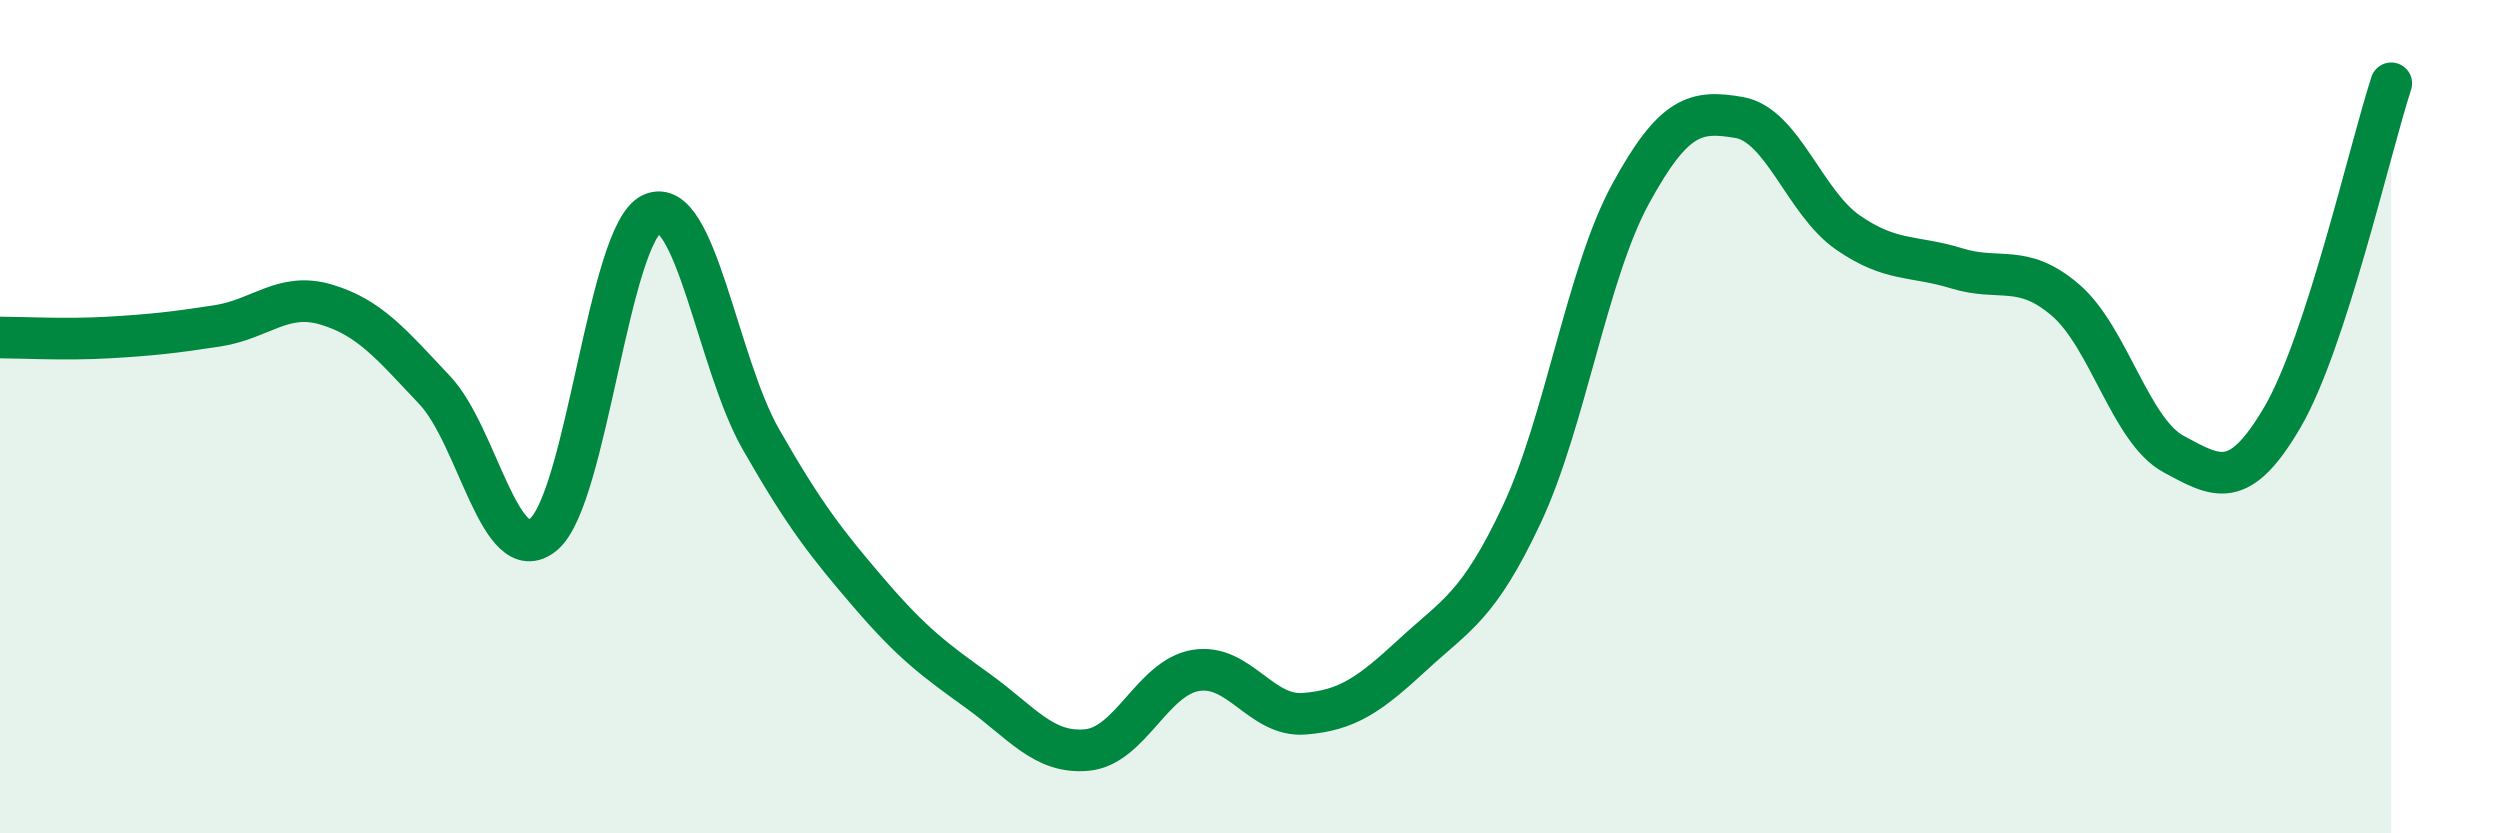 
    <svg width="60" height="20" viewBox="0 0 60 20" xmlns="http://www.w3.org/2000/svg">
      <path
        d="M 0,8.1 C 0.52,8.1 1.57,8.16 2.61,8.1 C 3.65,8.04 4.18,7.98 5.22,7.82 C 6.26,7.66 6.79,7 7.83,7.31 C 8.87,7.62 9.39,8.26 10.43,9.36 C 11.47,10.46 12,13.68 13.04,12.83 C 14.08,11.98 14.61,5.59 15.65,5.13 C 16.69,4.67 17.22,8.72 18.26,10.54 C 19.3,12.36 19.83,13.04 20.87,14.25 C 21.91,15.46 22.44,15.84 23.48,16.59 C 24.52,17.34 25.05,18.1 26.09,18 C 27.13,17.9 27.66,16.26 28.7,16.09 C 29.74,15.92 30.26,17.21 31.3,17.13 C 32.34,17.05 32.87,16.67 33.91,15.71 C 34.95,14.75 35.48,14.56 36.52,12.35 C 37.56,10.14 38.09,6.57 39.13,4.66 C 40.17,2.75 40.7,2.64 41.74,2.82 C 42.78,3 43.31,4.86 44.35,5.58 C 45.39,6.3 45.92,6.12 46.96,6.44 C 48,6.76 48.53,6.31 49.57,7.2 C 50.61,8.09 51.13,10.34 52.17,10.9 C 53.21,11.46 53.74,11.79 54.78,10.01 C 55.82,8.23 56.87,3.6 57.39,2L57.39 20L0 20Z"
        fill="#008740"
        opacity="0.1"
        stroke-linecap="round"
        stroke-linejoin="round"
      />
      <path
        d="M 0,8.1 C 0.52,8.1 1.57,8.16 2.61,8.1 C 3.65,8.04 4.18,7.98 5.22,7.82 C 6.26,7.66 6.79,7 7.83,7.31 C 8.87,7.62 9.39,8.26 10.43,9.36 C 11.47,10.46 12,13.68 13.04,12.83 C 14.08,11.98 14.61,5.59 15.65,5.13 C 16.69,4.67 17.22,8.72 18.26,10.54 C 19.3,12.36 19.83,13.04 20.87,14.25 C 21.91,15.46 22.44,15.84 23.48,16.59 C 24.52,17.34 25.05,18.1 26.09,18 C 27.13,17.9 27.66,16.26 28.7,16.09 C 29.74,15.92 30.26,17.21 31.3,17.13 C 32.34,17.05 32.87,16.67 33.91,15.71 C 34.95,14.75 35.48,14.56 36.52,12.35 C 37.56,10.14 38.09,6.57 39.13,4.66 C 40.17,2.75 40.7,2.64 41.74,2.82 C 42.78,3 43.31,4.86 44.35,5.58 C 45.39,6.3 45.92,6.12 46.96,6.44 C 48,6.76 48.53,6.31 49.57,7.2 C 50.61,8.09 51.13,10.34 52.17,10.9 C 53.21,11.46 53.74,11.79 54.78,10.01 C 55.82,8.23 56.87,3.6 57.39,2"
        stroke="#008740"
        stroke-width="1"
        fill="none"
        stroke-linecap="round"
        stroke-linejoin="round"
      />
    </svg>
  
